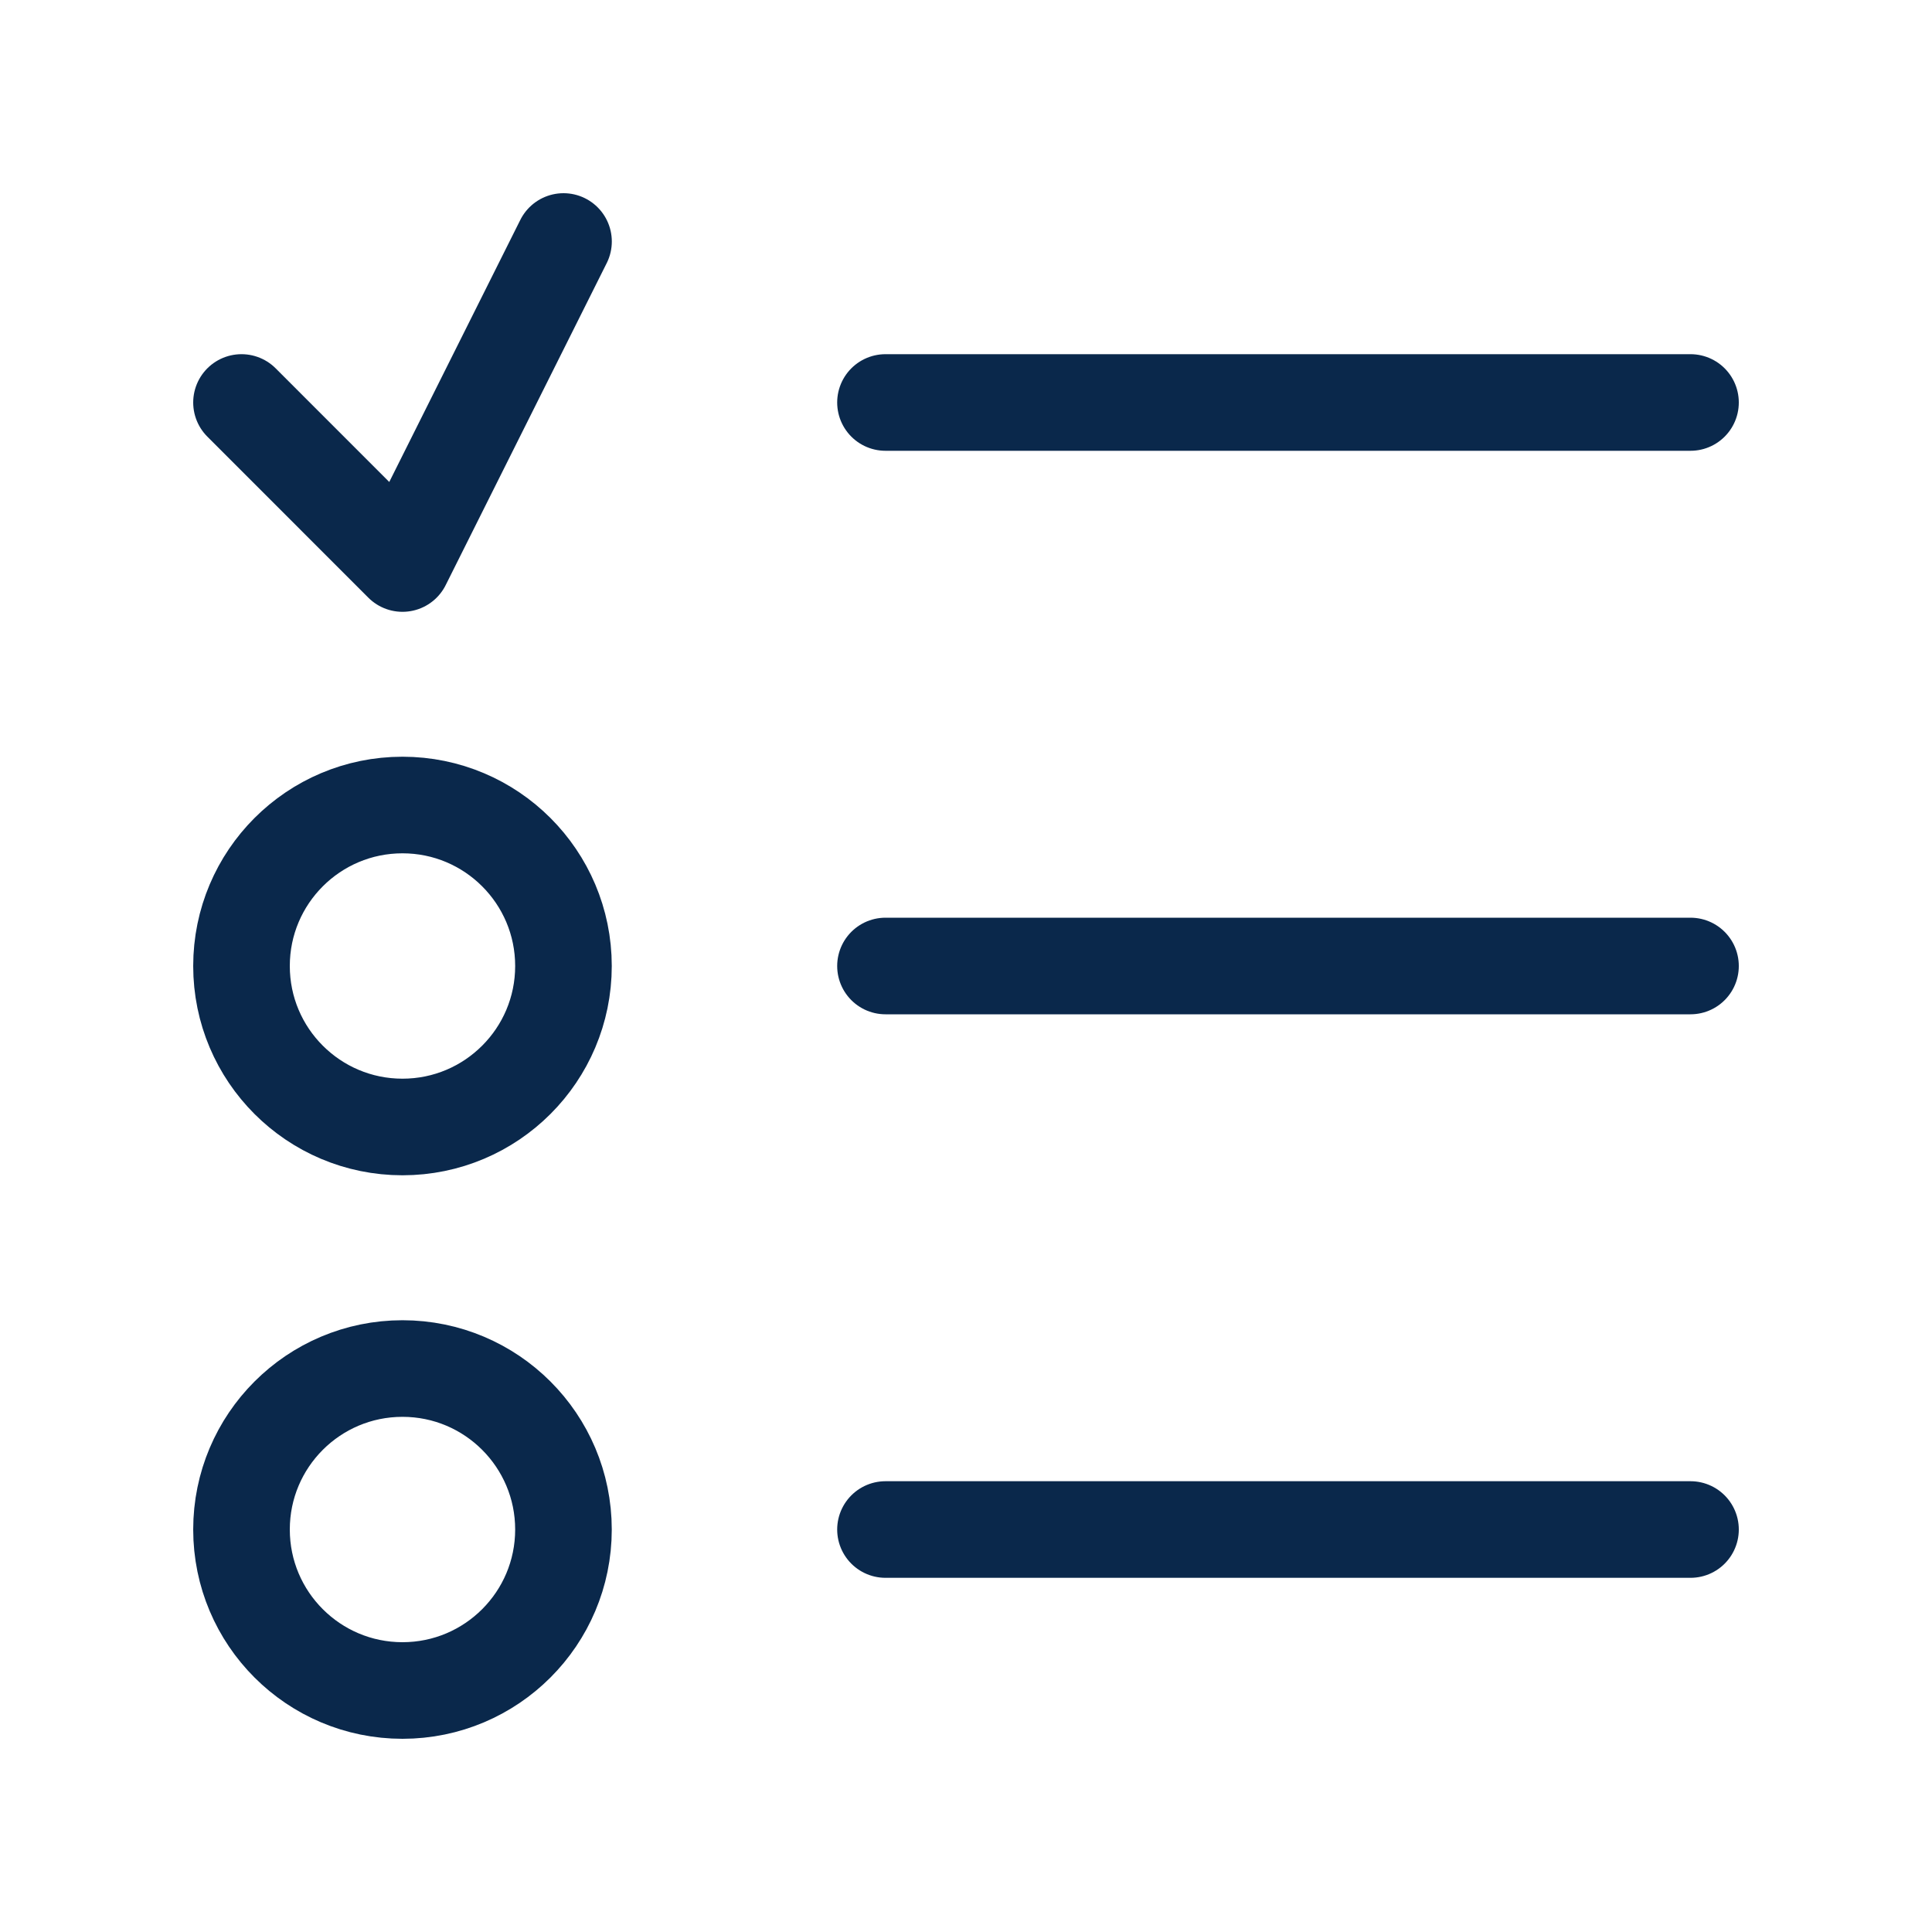 <svg xmlns="http://www.w3.org/2000/svg" width="40" height="40" fill="none" viewBox="0 0 40 40" _ngcontent-ng-c3954797307="" aria-hidden="true"><path stroke="#0a284b" stroke-linecap="round" stroke-linejoin="round" stroke-width="2" d="M18.333 8.333H35M18.333 20H35M18.333 31.667H35" _ngcontent-ng-c3954797307=""></path><circle cx="8.333" cy="20" r="3.333" stroke="#0a284b" stroke-linecap="round" stroke-linejoin="round" stroke-width="2" _ngcontent-ng-c3954797307=""></circle><circle cx="8.333" cy="31.667" r="3.333" stroke="#0a284b" stroke-linecap="round" stroke-linejoin="round" stroke-width="2" _ngcontent-ng-c3954797307=""></circle><path stroke="#0a284b" stroke-linecap="round" stroke-linejoin="round" stroke-width="2" d="m5 8.333 3.333 3.334L11.667 5" _ngcontent-ng-c3954797307=""></path></svg>